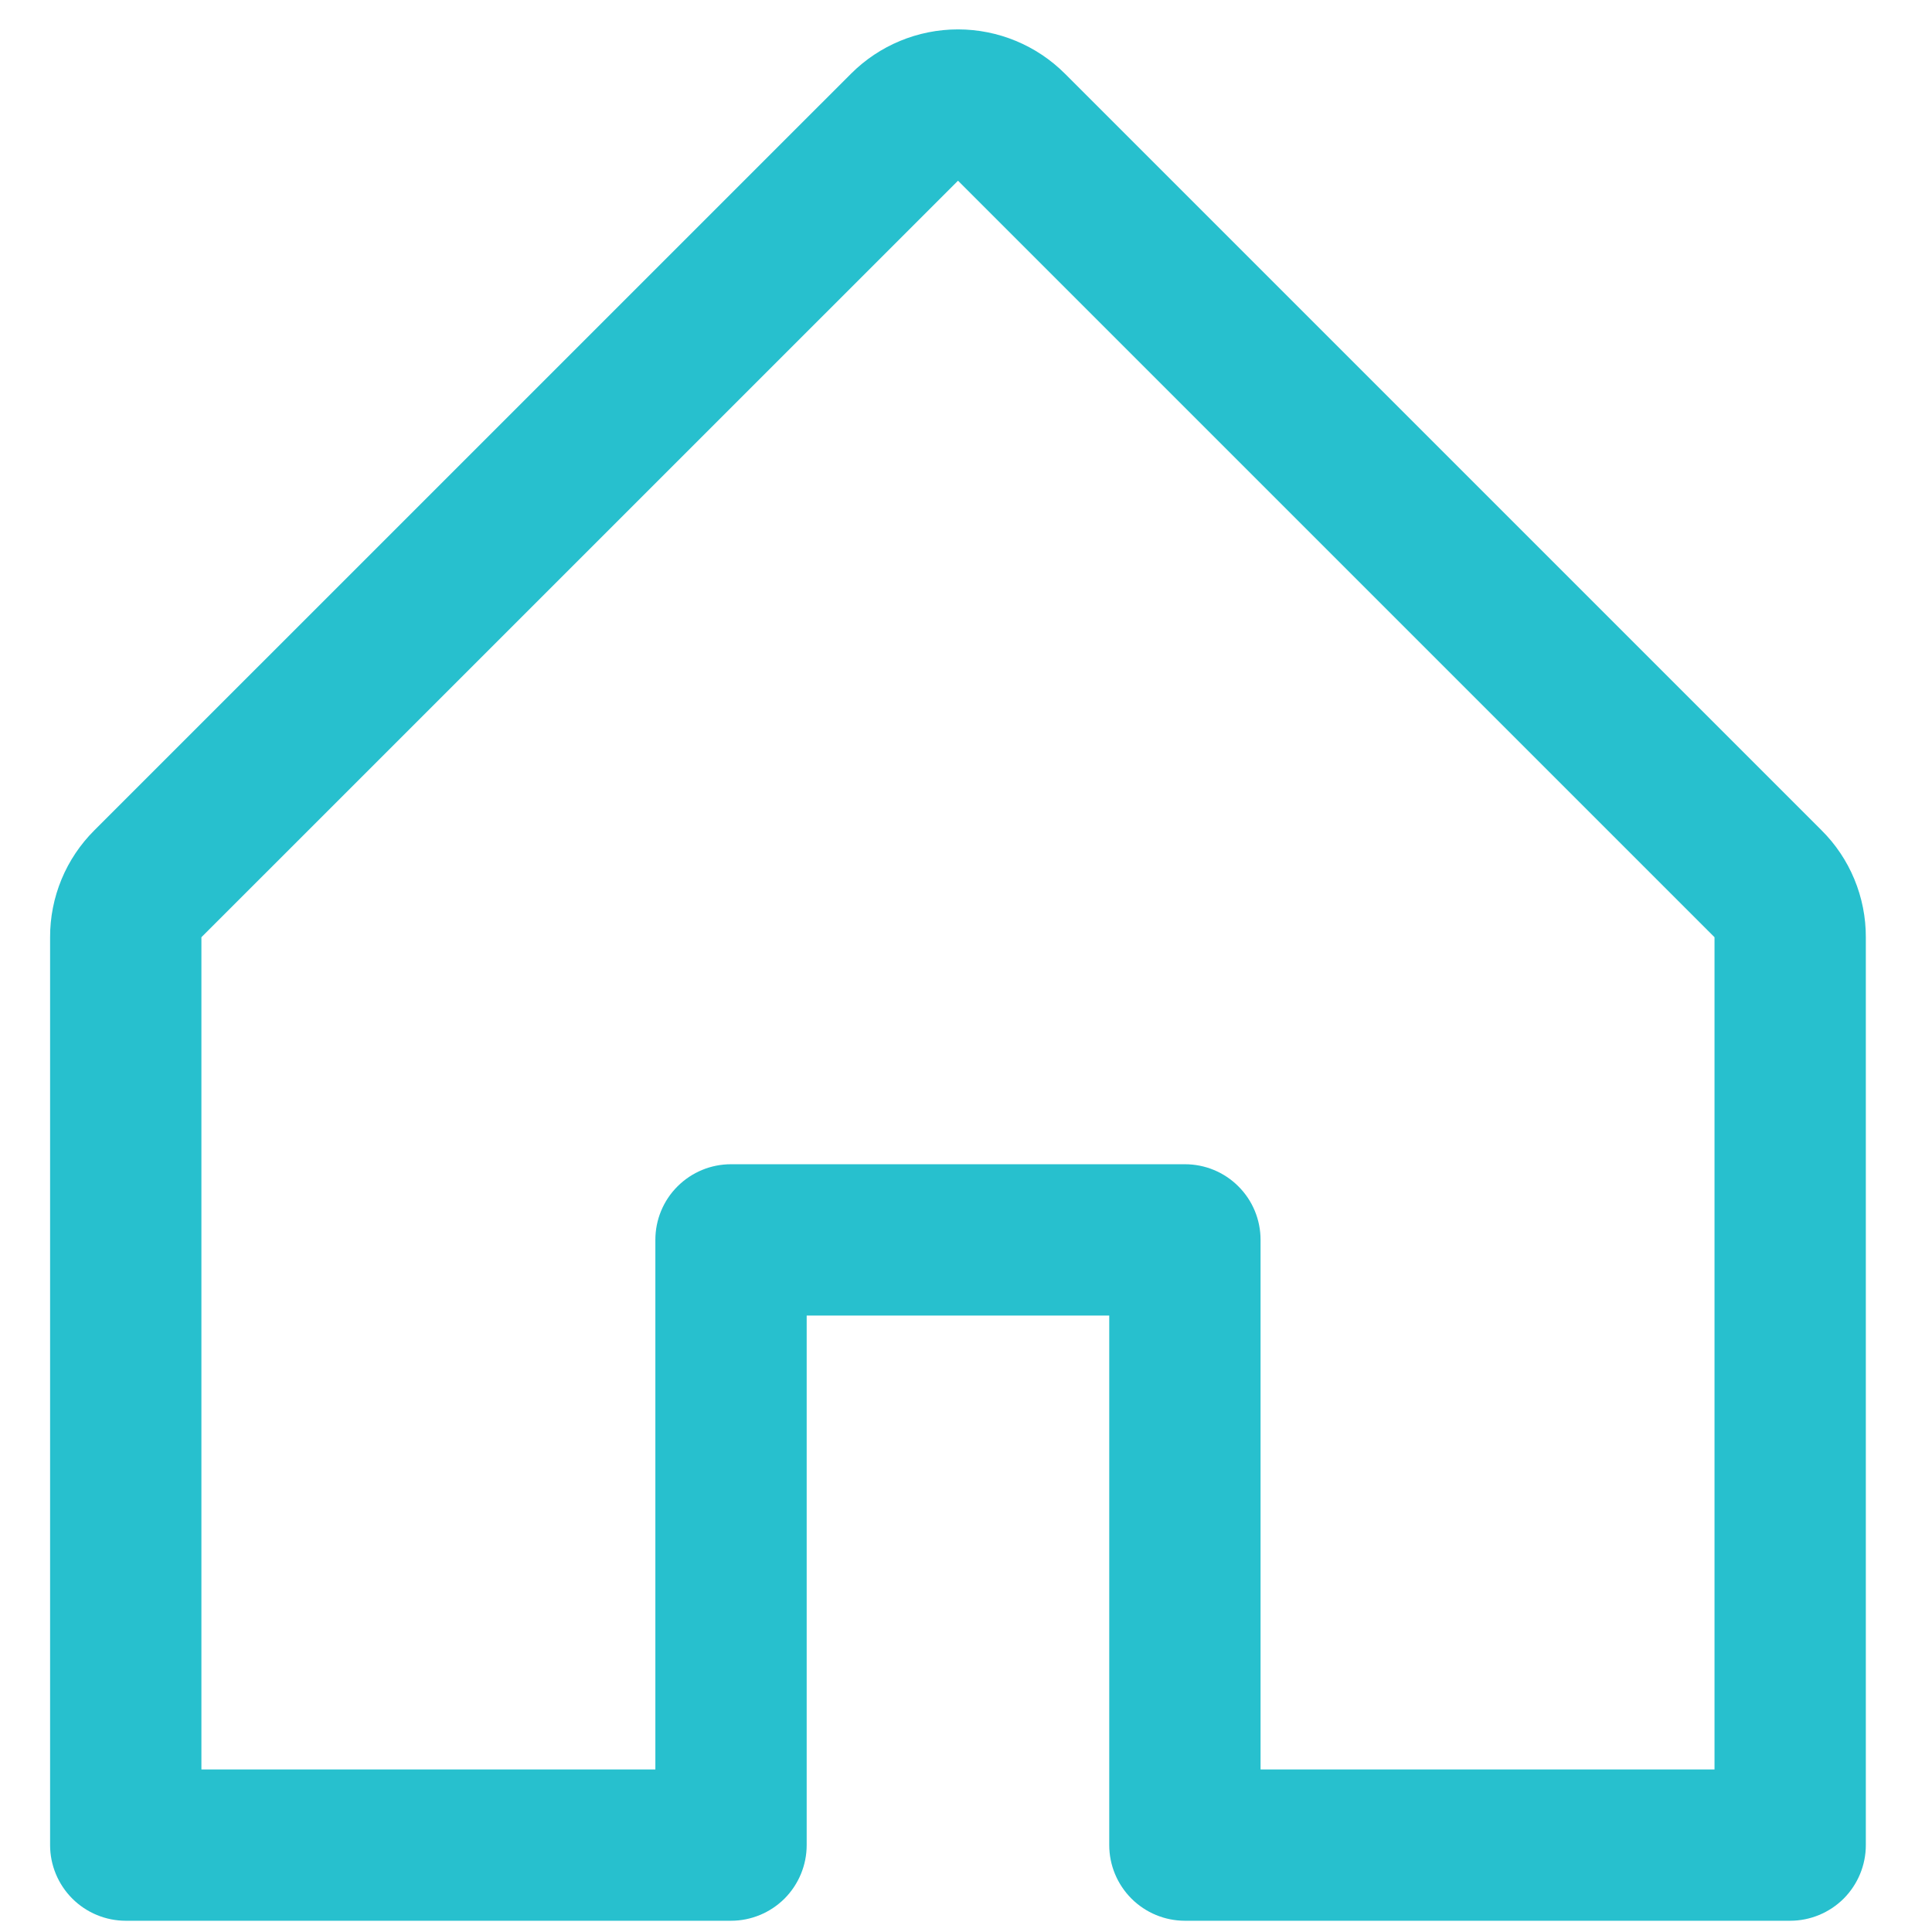 <svg width="28" height="28" viewBox="0 0 28 28" fill="none" xmlns="http://www.w3.org/2000/svg">
<path d="M26.398 12.032L15.434 1.068C15.023 0.657 14.465 0.426 13.884 0.426C13.302 0.426 12.745 0.657 12.334 1.068L1.369 12.032C1.165 12.235 1.002 12.477 0.892 12.743C0.782 13.009 0.725 13.295 0.726 13.583V26.741C0.726 27.031 0.842 27.31 1.048 27.516C1.253 27.721 1.532 27.837 1.823 27.837H10.594C10.885 27.837 11.164 27.721 11.37 27.516C11.575 27.31 11.691 27.031 11.691 26.741V19.066H16.076V26.741C16.076 27.031 16.192 27.31 16.398 27.516C16.603 27.721 16.882 27.837 17.173 27.837H25.944C26.235 27.837 26.514 27.721 26.72 27.516C26.925 27.31 27.041 27.031 27.041 26.741V13.583C27.042 13.295 26.985 13.009 26.875 12.743C26.765 12.477 26.603 12.235 26.398 12.032ZM24.848 25.644H18.269V17.969C18.269 17.678 18.154 17.399 17.948 17.194C17.743 16.988 17.464 16.873 17.173 16.873H10.594C10.303 16.873 10.025 16.988 9.819 17.194C9.613 17.399 9.498 17.678 9.498 17.969V25.644H2.919V13.583L13.884 2.619L24.848 13.583V25.644Z" fill="#27C0CE"/>
</svg>

